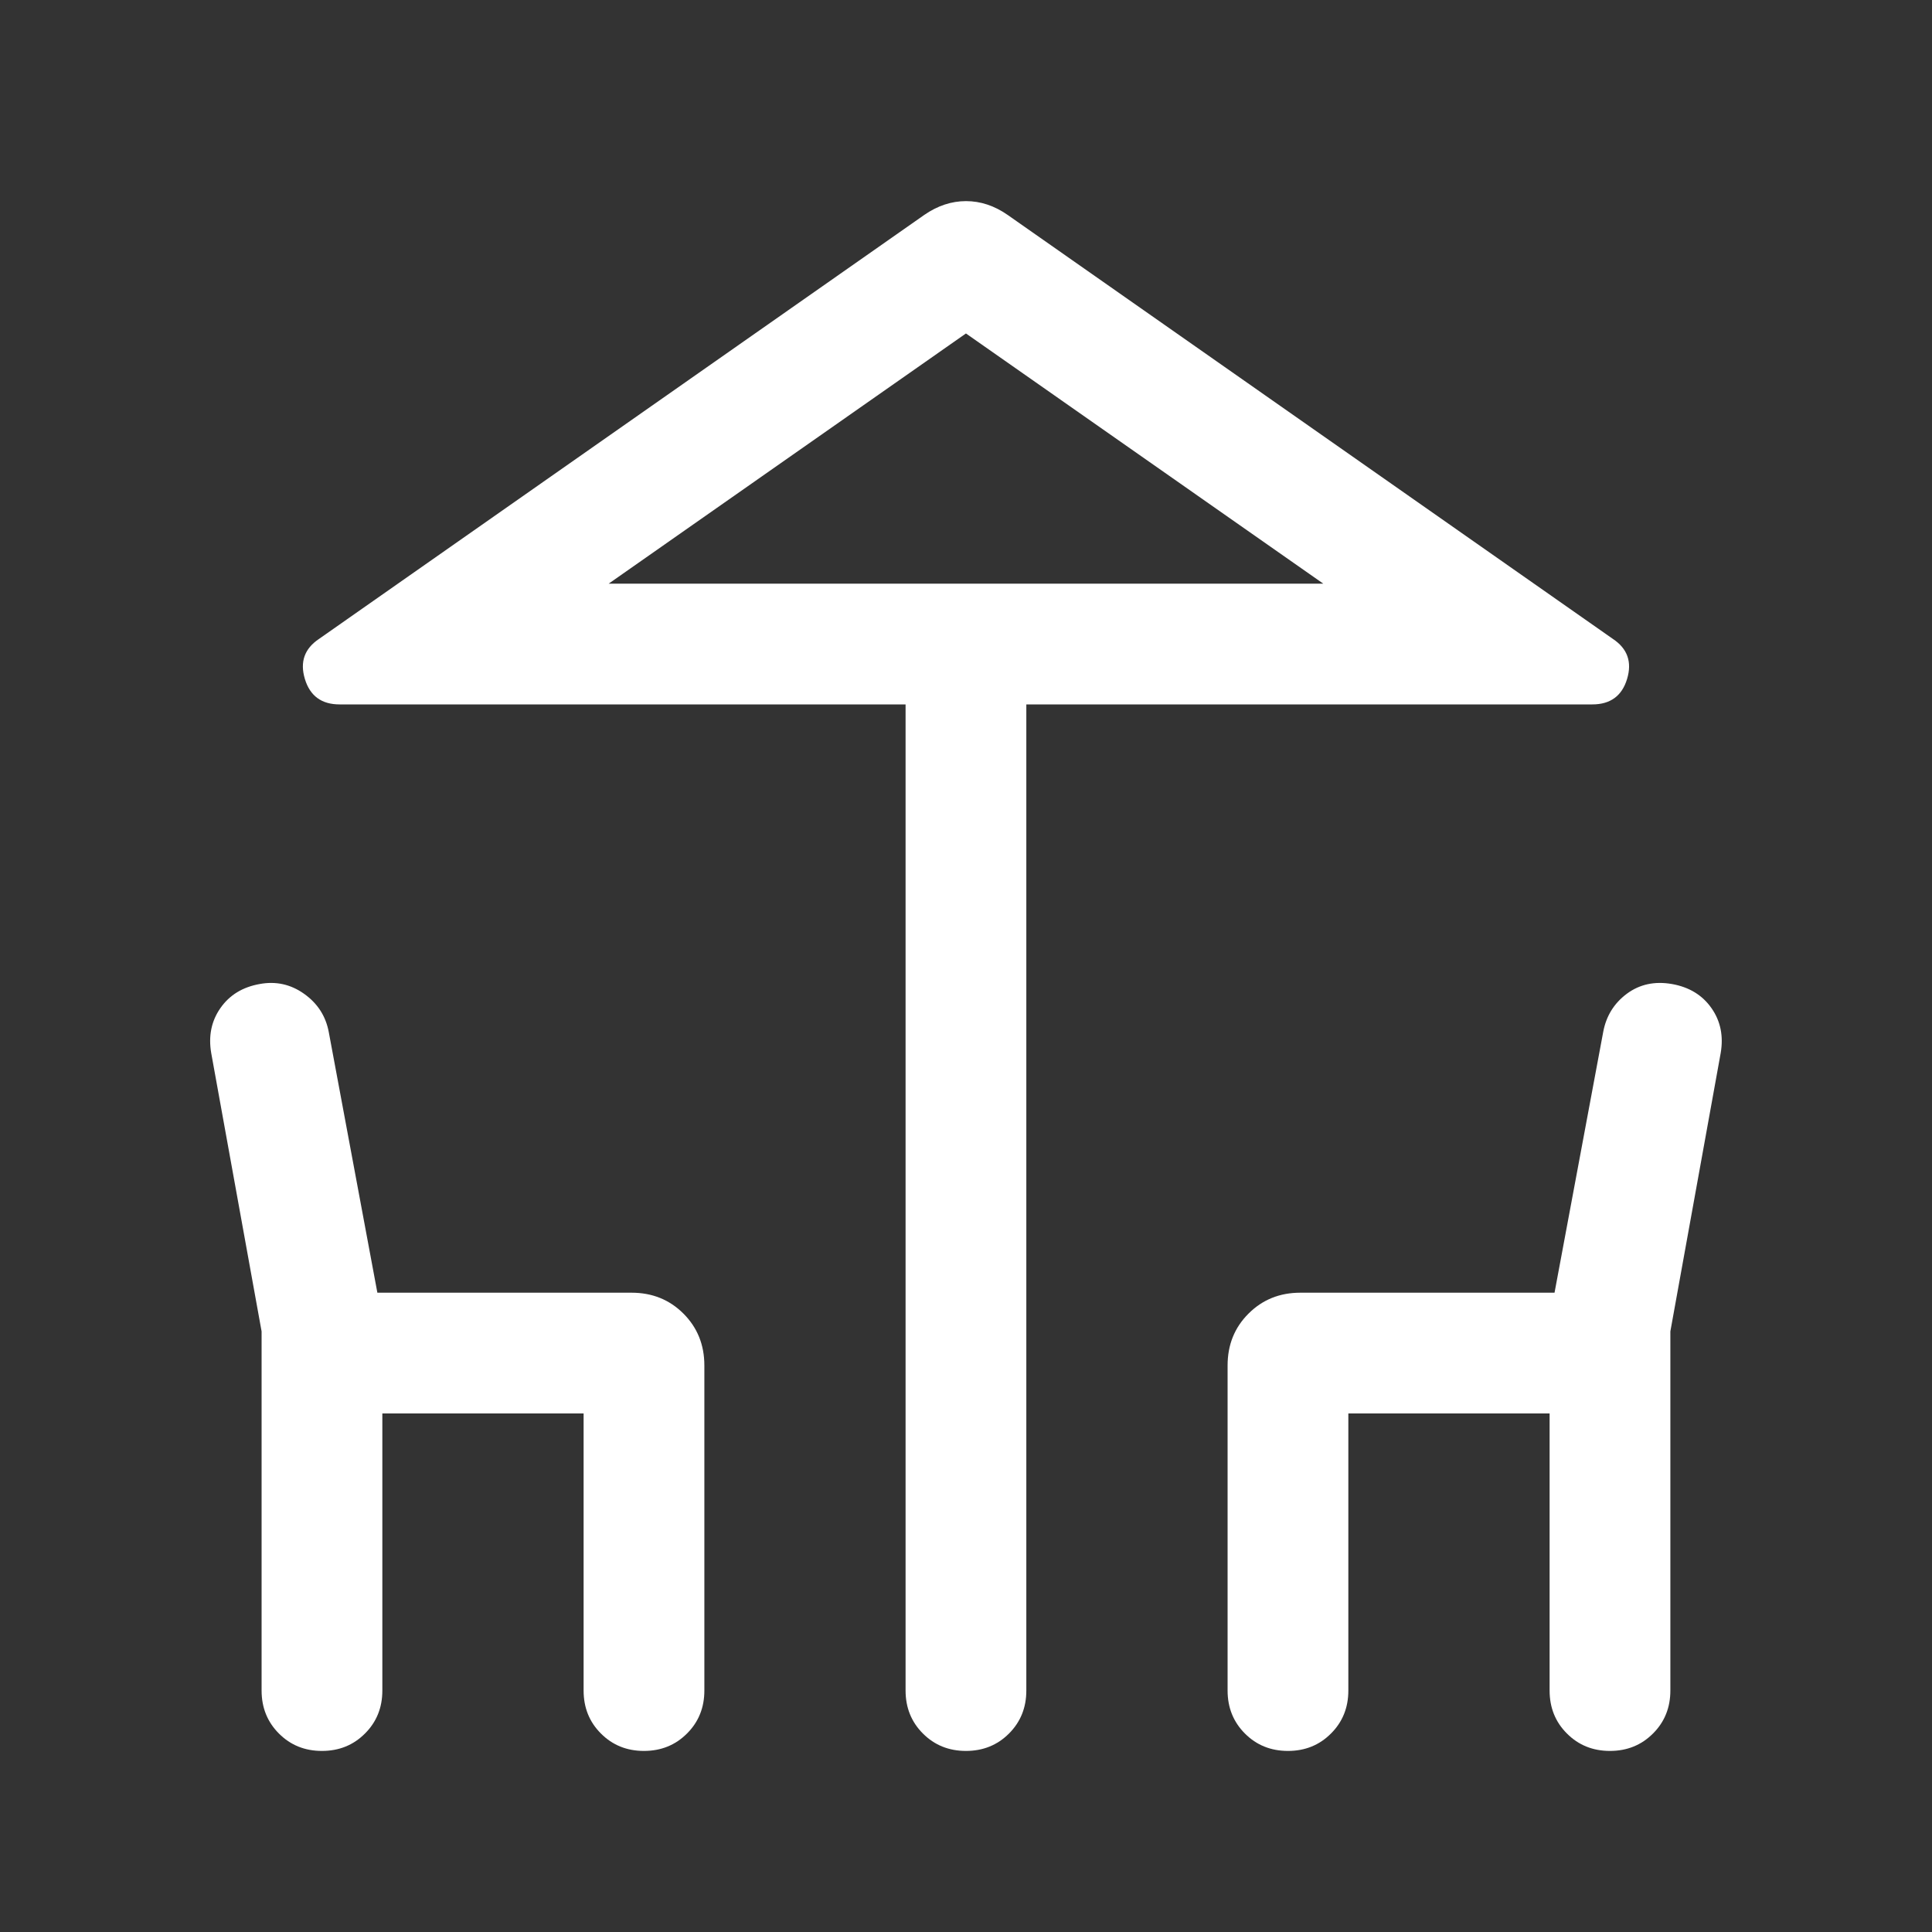 <?xml version="1.0" encoding="UTF-8"?> <svg xmlns="http://www.w3.org/2000/svg" width="40" height="40" viewBox="0 0 40 40" fill="none"><rect x="0" y="0" width="40" height="40" fill="#333333" stroke="none"/><path d="M18.749 35.001V14.584H7.031C6.657 14.584 6.418 14.408 6.312 14.057C6.206 13.705 6.304 13.429 6.605 13.228L19.137 4.449C19.412 4.259 19.7 4.164 20 4.164C20.301 4.164 20.588 4.259 20.861 4.449L33.393 13.228C33.695 13.429 33.793 13.705 33.687 14.057C33.581 14.408 33.341 14.584 32.967 14.584H21.249V35.001C21.249 35.355 21.129 35.652 20.89 35.891C20.65 36.131 20.353 36.251 19.999 36.251C19.644 36.251 19.348 36.131 19.108 35.891C18.869 35.652 18.749 35.355 18.749 35.001ZM19.999 12.084H27.397H12.602H19.999ZM5.416 35.001V27.565L4.374 21.808C4.312 21.453 4.375 21.141 4.563 20.872C4.751 20.602 5.022 20.436 5.377 20.373C5.711 20.311 6.017 20.378 6.295 20.575C6.574 20.773 6.745 21.037 6.807 21.369L7.813 26.764H13.076C13.503 26.764 13.861 26.908 14.15 27.197C14.438 27.485 14.583 27.843 14.583 28.27V35.001C14.583 35.355 14.463 35.652 14.223 35.891C13.983 36.131 13.686 36.251 13.332 36.251C12.978 36.251 12.681 36.131 12.442 35.891C12.202 35.652 12.083 35.355 12.083 35.001V29.264H7.916V35.001C7.916 35.355 7.796 35.652 7.556 35.891C7.317 36.131 7.02 36.251 6.665 36.251C6.311 36.251 6.014 36.131 5.775 35.891C5.536 35.652 5.416 35.355 5.416 35.001ZM25.416 35.001V28.27C25.416 27.843 25.56 27.485 25.849 27.197C26.138 26.908 26.495 26.764 26.922 26.764H32.185L33.192 21.369C33.253 21.037 33.416 20.773 33.681 20.575C33.947 20.378 34.258 20.311 34.615 20.373C34.972 20.436 35.245 20.602 35.434 20.872C35.623 21.141 35.686 21.453 35.624 21.808L34.583 27.565V35.001C34.583 35.355 34.463 35.652 34.223 35.891C33.983 36.131 33.686 36.251 33.332 36.251C32.978 36.251 32.681 36.131 32.442 35.891C32.202 35.652 32.083 35.355 32.083 35.001V29.264H27.916V35.001C27.916 35.355 27.796 35.652 27.556 35.891C27.317 36.131 27.02 36.251 26.666 36.251C26.311 36.251 26.014 36.131 25.775 35.891C25.536 35.652 25.416 35.355 25.416 35.001ZM12.602 12.084H27.397L19.999 6.904L12.602 12.084Z" fill="white"></path></svg> 